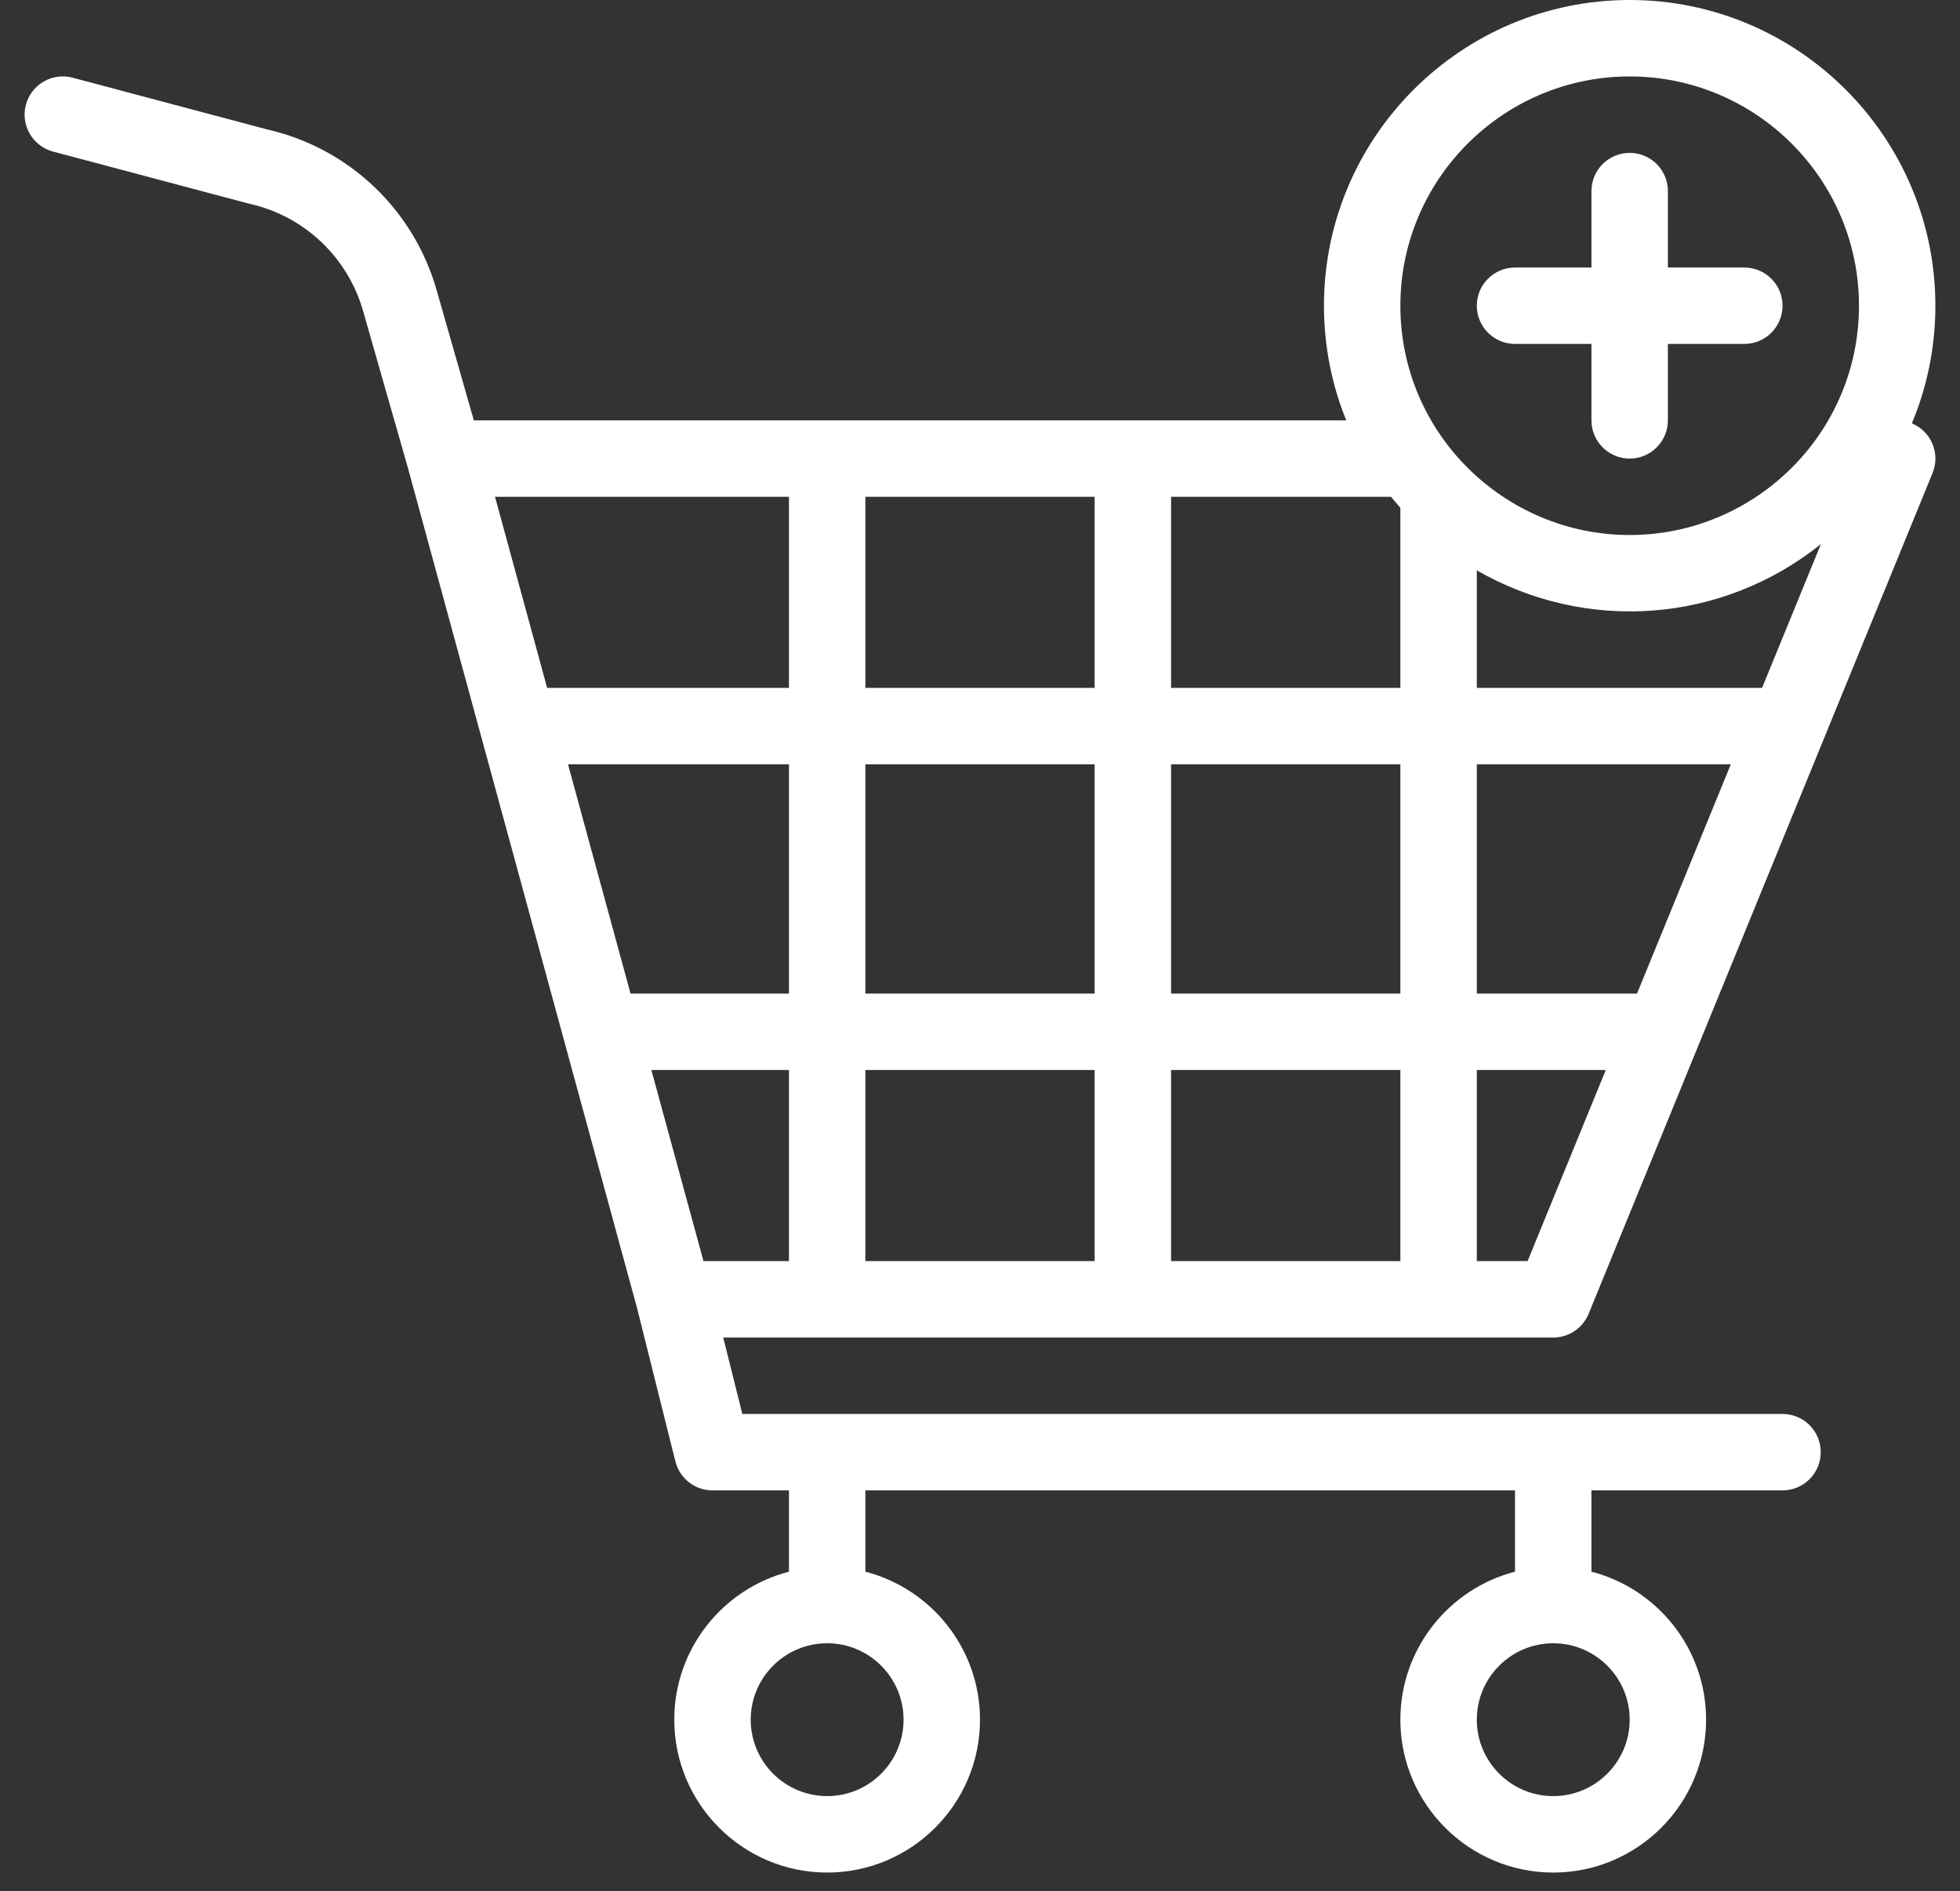 <svg width="57" height="55" viewBox="0 0 57 55" fill="none" xmlns="http://www.w3.org/2000/svg">
<rect x="0" y="0" width="57" height="55" fill="#333333" stroke="none"/>
<path d="M55.6 12.312C56.05 11.236 56.284 10.078 56.284 8.891C56.284 3.988 52.296 0 47.394 0C42.491 0 38.503 3.988 38.503 8.891C38.503 10.046 38.724 11.174 39.151 12.225H13.78L12.696 8.432C12.025 6.085 10.133 4.297 7.754 3.76L2.113 2.26C1.519 2.102 0.911 2.455 0.753 3.048C0.596 3.642 0.949 4.25 1.542 4.408C7.562 6.008 7.203 5.914 7.248 5.924C8.842 6.278 10.11 7.473 10.559 9.043L11.871 13.636C12.63 16.419 17.84 35.523 18.533 38.065L19.642 42.502C19.766 42.996 20.211 43.343 20.721 43.343H22.944V45.707C21.028 46.202 19.609 47.944 19.609 50.011C19.609 52.463 21.604 54.457 24.055 54.457C26.506 54.457 28.5 52.463 28.5 50.011C28.5 47.944 27.081 46.202 25.166 45.707V43.343H44.059V45.707C42.144 46.202 40.725 47.944 40.725 50.011C40.725 52.463 42.719 54.457 45.171 54.457C47.622 54.457 49.616 52.463 49.616 50.011C49.616 47.944 48.197 46.202 46.282 45.707V43.343H51.839C52.453 43.343 52.95 42.846 52.95 42.232C52.95 41.618 52.453 41.12 51.839 41.12H21.588L21.033 38.898H45.171C45.622 38.898 46.029 38.625 46.2 38.207C47.564 34.872 54.818 17.14 56.202 13.757C56.43 13.199 56.173 12.55 55.6 12.312ZM26.277 50.011C26.277 51.237 25.28 52.234 24.055 52.234C22.829 52.234 21.832 51.237 21.832 50.011C21.832 48.786 22.829 47.789 24.055 47.789C25.28 47.789 26.277 48.786 26.277 50.011ZM47.394 50.011C47.394 51.237 46.396 52.234 45.171 52.234C43.945 52.234 42.948 51.237 42.948 50.011C42.948 48.786 43.945 47.789 45.171 47.789C46.396 47.789 47.394 48.786 47.394 50.011ZM52.954 15.825L51.244 20.005H42.948V16.587C46.122 18.413 50.067 18.133 52.954 15.825ZM31.834 22.227V28.895H25.166V22.227H31.834ZM25.166 20.005V14.448H31.834V20.005H25.166ZM22.944 28.895H18.337L16.518 22.227H22.944V28.895ZM18.943 31.118H22.944V36.675H20.458L18.943 31.118ZM25.166 31.118H31.834V36.675H25.166V31.118ZM34.057 31.118H40.725V36.675H34.057V31.118ZM34.057 28.895V22.227H40.725V28.895H34.057ZM34.057 20.005V14.448H40.455C40.474 14.472 40.617 14.646 40.725 14.768V20.005H34.057ZM47.394 2.223C51.07 2.223 54.062 5.214 54.062 8.891C54.062 12.605 51.033 15.559 47.394 15.559C43.753 15.559 40.725 12.603 40.725 8.891C40.725 5.214 43.717 2.223 47.394 2.223ZM22.944 14.448V20.005H15.912L14.396 14.448H22.944ZM44.425 36.675H42.948V31.118H46.698L44.425 36.675ZM47.607 28.895H42.948V22.227H50.335L47.607 28.895Z" fill="white"/>
<path d="M44.06 10.002H46.282V12.225C46.282 12.839 46.78 13.336 47.394 13.336C48.007 13.336 48.505 12.839 48.505 12.225V10.002H50.728C51.342 10.002 51.839 9.505 51.839 8.891C51.839 8.277 51.342 7.78 50.728 7.78H48.505V5.557C48.505 4.943 48.007 4.446 47.394 4.446C46.78 4.446 46.282 4.943 46.282 5.557V7.78H44.06C43.446 7.78 42.948 8.277 42.948 8.891C42.948 9.505 43.446 10.002 44.06 10.002Z" fill="white"/>
</svg>
